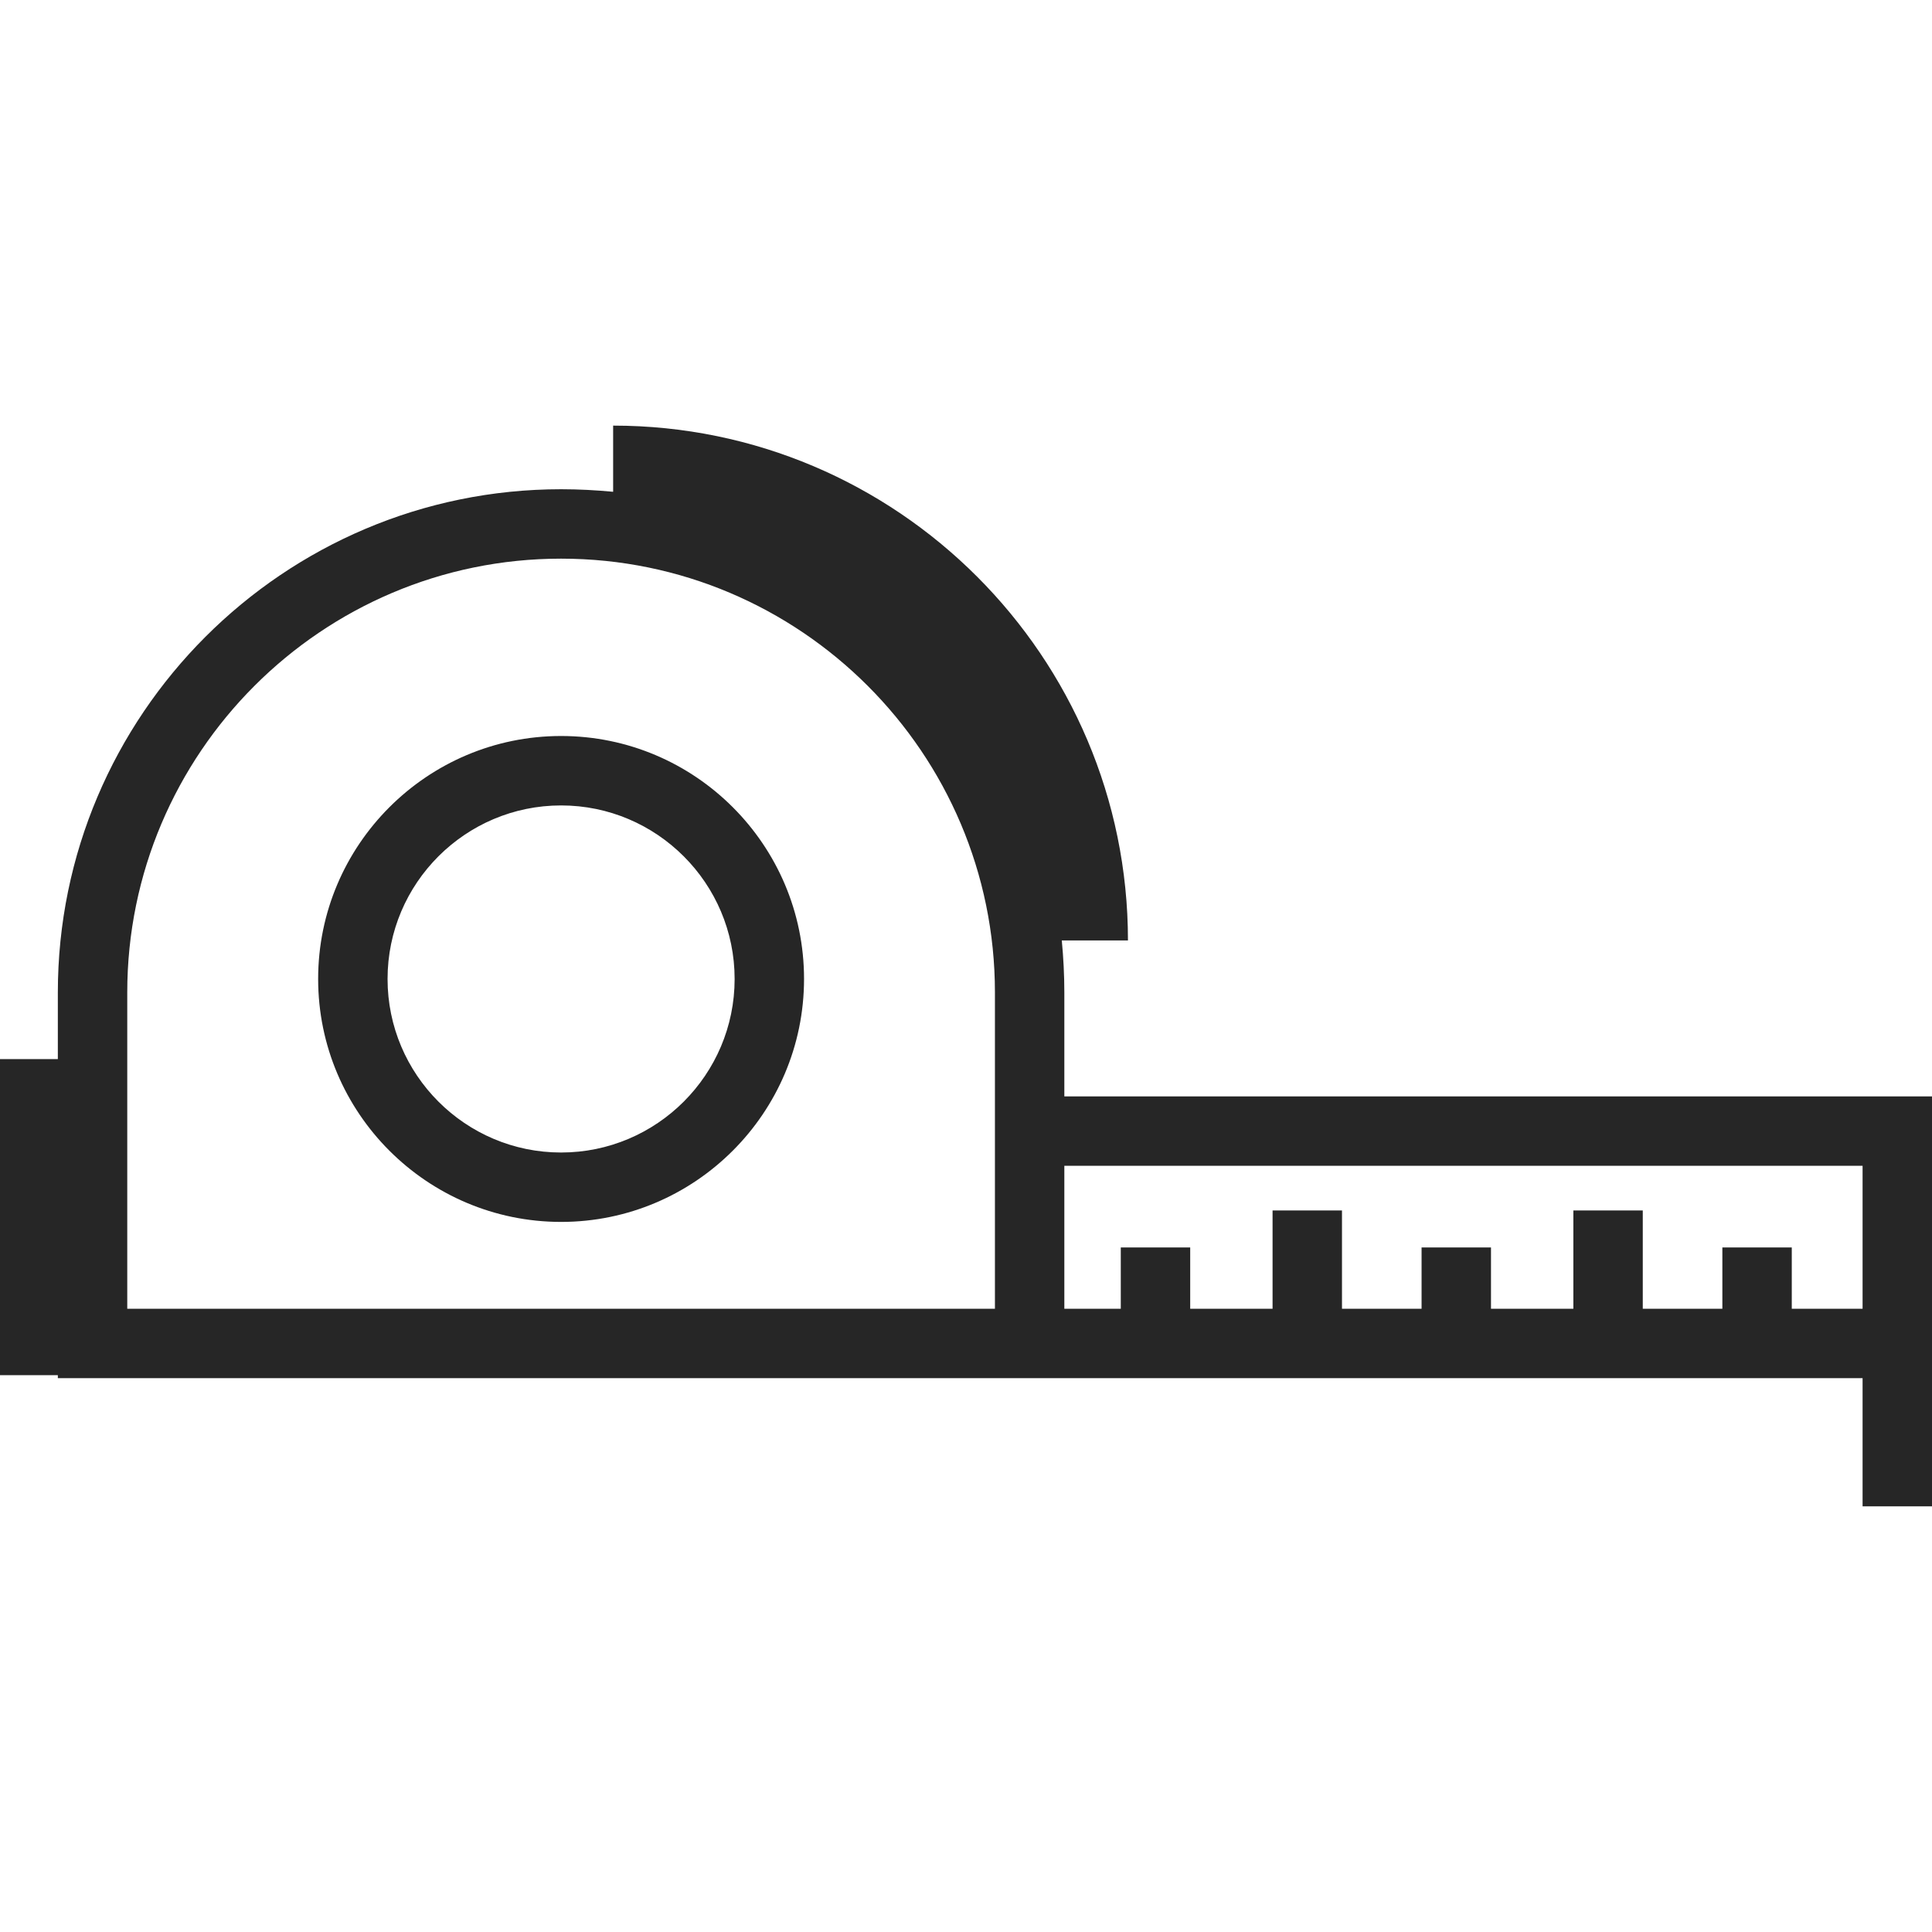 <?xml version="1.0" encoding="iso-8859-1"?>
<!-- Generator: Adobe Illustrator 19.0.1, SVG Export Plug-In . SVG Version: 6.00 Build 0)  -->
<svg version="1.1" xmlns="http://www.w3.org/2000/svg" xmlns:xlink="http://www.w3.org/1999/xlink" x="0px" y="0px"
	 viewBox="0 0 128 128" style="enable-background:new 0 0 128 128;" xml:space="preserve">
<g id="_x35_">
	<path style="fill:#262626;" d="M37.174,80.955c-8.876,0-16.096-7.221-16.096-16.096c0-8.876,7.22-16.097,16.096-16.097
		s16.096,7.221,16.096,16.096C53.269,73.734,46.049,80.955,37.174,80.955z M37.174,53.362c-6.34,0-11.497,5.157-11.497,11.497
		s5.157,11.498,11.497,11.498s11.497-5.157,11.497-11.497S43.513,53.362,37.174,53.362z M70.515,72.638v-6.883
		c0-1.165-0.061-2.315-0.169-3.449h4.384c0-18.809-15.299-34.108-34.108-34.108v4.384c-1.134-0.107-2.284-0.169-3.449-0.169
		c-18.38,0-33.341,14.961-33.341,33.341v4.415H0v20.94h3.832v0.199h119.569v8.492H128V72.638H70.515z M65.916,86.71H8.431V65.755
		c0-15.85,12.892-28.743,28.743-28.743s28.743,12.892,28.743,28.743V86.71z M123.401,86.71h-4.691v-4.062h-4.599v4.062h-5.273
		v-6.515h-4.599v6.515h-5.457v-4.062h-4.599v4.062H88.91v-6.515h-4.599v6.515h-5.457v-4.062h-4.599v4.062h-3.74v-9.474h52.886V86.71
		z"/>
</g>
<g id="Layer_1">
</g>
</svg>
